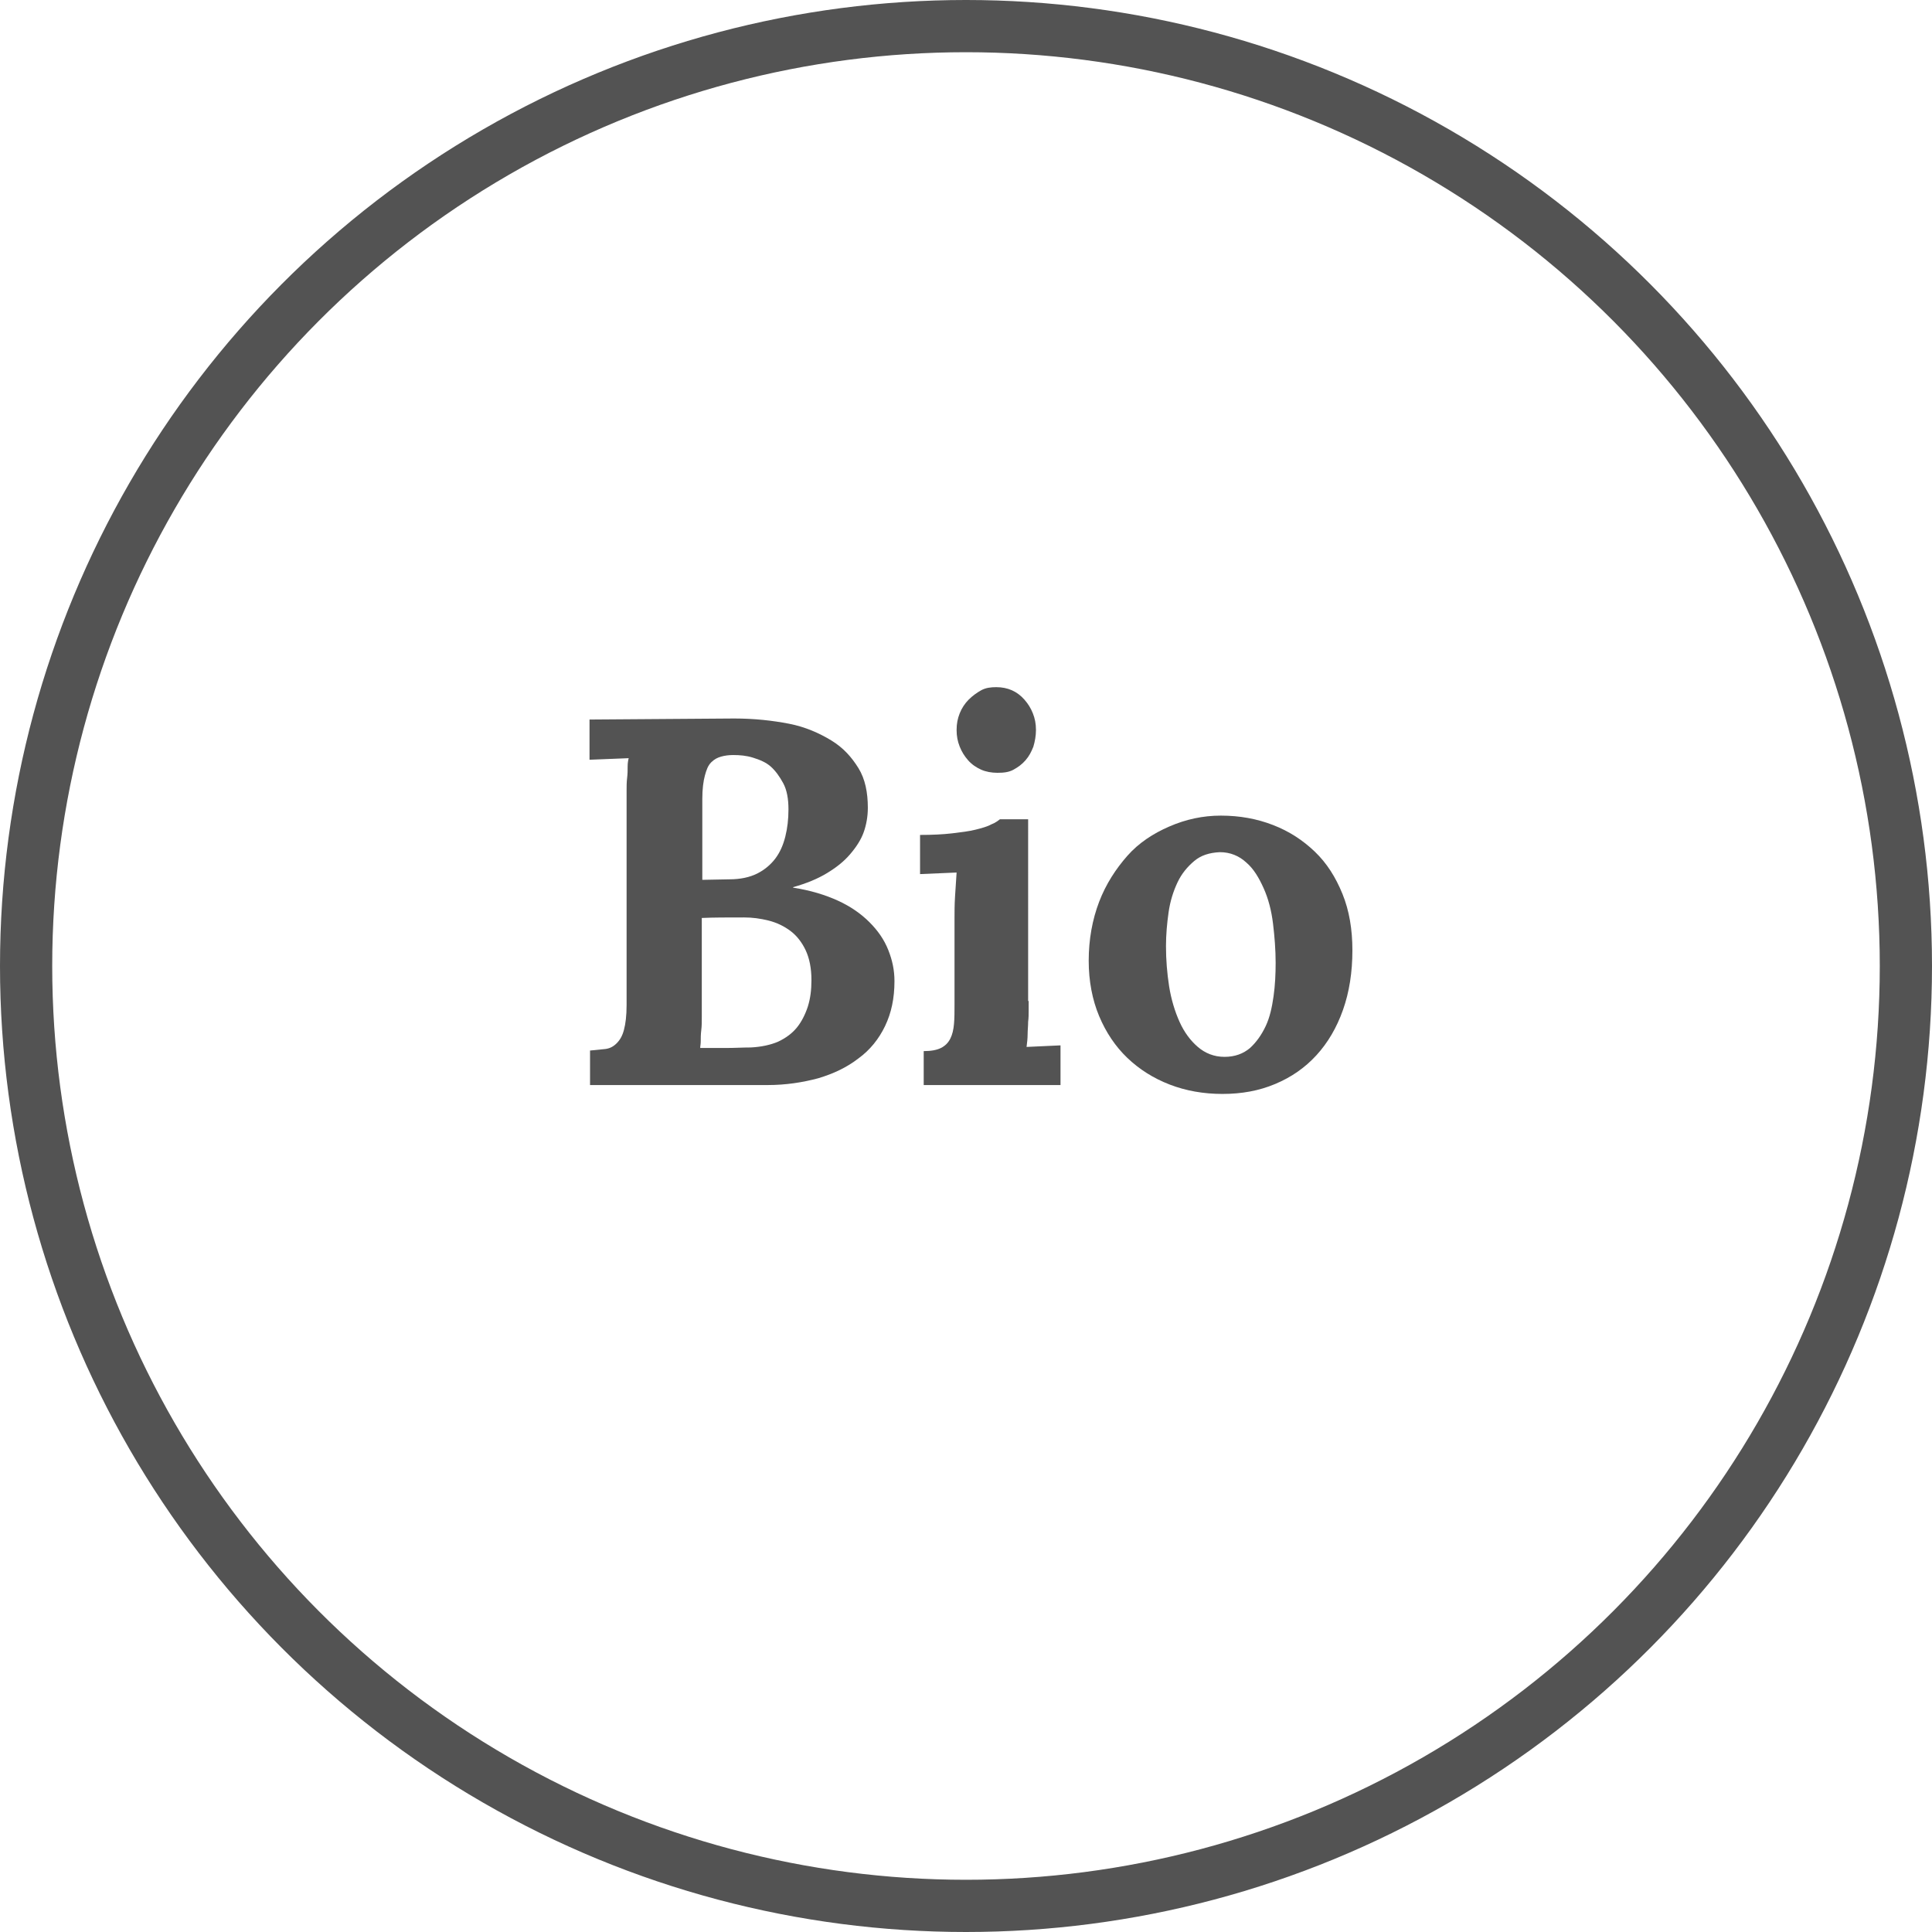 <?xml version="1.0" encoding="utf-8"?>
<!-- Generator: Adobe Illustrator 23.0.4, SVG Export Plug-In . SVG Version: 6.00 Build 0)  -->
<svg version="1.1" id="Livello_1" xmlns="http://www.w3.org/2000/svg" xmlns:xlink="http://www.w3.org/1999/xlink" x="0px" y="0px"
	 viewBox="0 0 37 37" style="enable-background:new 0 0 37 37;" xml:space="preserve">
<style type="text/css">
	.st0{fill:none;stroke:#535353;stroke-miterlimit:10;}
	.st1{fill:#535353;}
</style>
<circle class="st0" cx="18.5" cy="18.5" r="18"/>
<g>
	<path class="st1" d="M11.29,20.12c0.11-0.01,0.21-0.02,0.3-0.03s0.16-0.05,0.22-0.11c0.06-0.06,0.11-0.14,0.14-0.26
		c0.03-0.11,0.05-0.27,0.05-0.47v-3.83c0-0.09,0-0.18,0-0.27s0-0.17,0.01-0.25s0.01-0.15,0.01-0.22s0.01-0.12,0.02-0.16l-0.75,0.03
		v-0.77l2.77-0.02c0.39,0,0.74,0.04,1.05,0.1s0.58,0.18,0.81,0.32s0.39,0.32,0.52,0.53s0.18,0.47,0.18,0.76
		c0,0.17-0.03,0.33-0.08,0.47s-0.14,0.28-0.26,0.42s-0.26,0.25-0.44,0.36s-0.4,0.2-0.65,0.27V17c0.33,0.05,0.62,0.14,0.86,0.25
		s0.44,0.25,0.6,0.41s0.28,0.33,0.36,0.53s0.12,0.39,0.12,0.6c0,0.33-0.06,0.61-0.18,0.86c-0.12,0.25-0.29,0.46-0.51,0.62
		c-0.22,0.17-0.47,0.29-0.77,0.38c-0.3,0.08-0.62,0.13-0.97,0.13h-3.4V20.12z M13.41,20.07c0.18,0,0.34,0,0.5,0
		c0.16,0,0.32-0.01,0.47-0.01c0.2-0.01,0.38-0.05,0.52-0.11c0.15-0.07,0.27-0.16,0.36-0.27c0.09-0.11,0.16-0.25,0.21-0.4
		c0.05-0.16,0.07-0.32,0.07-0.51c0-0.23-0.04-0.42-0.11-0.57s-0.17-0.28-0.29-0.37s-0.26-0.16-0.42-0.2s-0.31-0.06-0.47-0.06
		c-0.32,0-0.59,0-0.81,0.01v1.63c0,0.09,0,0.18,0,0.27c0,0.09,0,0.17-0.01,0.25s-0.01,0.15-0.01,0.21S13.41,20.03,13.41,20.07z
		 M13.97,16.84c0.21,0,0.39-0.04,0.53-0.11s0.26-0.17,0.35-0.29s0.15-0.26,0.19-0.42s0.06-0.33,0.06-0.52c0-0.2-0.03-0.37-0.1-0.5
		s-0.15-0.24-0.24-0.32s-0.21-0.13-0.34-0.17s-0.25-0.05-0.38-0.05c-0.08,0-0.16,0.01-0.23,0.03s-0.13,0.05-0.19,0.11
		s-0.09,0.14-0.12,0.25s-0.05,0.26-0.05,0.45v1.55L13.97,16.84z"/>
	<path class="st1" d="M19.7,19.17c0,0.05,0,0.11,0,0.18c0,0.07,0,0.14-0.01,0.22c0,0.08-0.01,0.16-0.01,0.24s-0.01,0.16-0.02,0.24
		l0.65-0.03v0.76h-2.62v-0.65c0.14,0,0.25-0.02,0.33-0.06c0.08-0.04,0.14-0.1,0.18-0.18s0.06-0.17,0.07-0.28
		c0.01-0.11,0.01-0.23,0.01-0.36v-1.66c0-0.12,0-0.26,0.01-0.42s0.02-0.31,0.03-0.46l-0.7,0.03v-0.75c0.23,0,0.44-0.01,0.61-0.03
		s0.33-0.04,0.45-0.07s0.23-0.06,0.3-0.1c0.08-0.03,0.13-0.07,0.17-0.1h0.54V19.17z M19.84,13.98c0,0.11-0.02,0.22-0.05,0.32
		c-0.04,0.1-0.08,0.18-0.15,0.26s-0.14,0.13-0.23,0.18s-0.19,0.06-0.31,0.06c-0.11,0-0.22-0.02-0.31-0.06s-0.18-0.1-0.25-0.18
		s-0.12-0.16-0.16-0.26s-0.06-0.2-0.06-0.32s0.02-0.22,0.06-0.32s0.1-0.19,0.17-0.26s0.15-0.13,0.24-0.18s0.19-0.06,0.29-0.06
		c0.11,0,0.21,0.02,0.3,0.06s0.17,0.1,0.24,0.18s0.12,0.16,0.16,0.26C19.82,13.76,19.84,13.86,19.84,13.98z"/>
	<path class="st1" d="M23.38,15.62c0.36,0,0.69,0.06,1,0.18s0.57,0.29,0.8,0.51s0.4,0.49,0.53,0.81c0.13,0.32,0.19,0.68,0.19,1.08
		c0,0.42-0.06,0.8-0.18,1.14c-0.12,0.34-0.29,0.63-0.51,0.87s-0.48,0.42-0.79,0.55c-0.31,0.13-0.64,0.19-1.01,0.19
		c-0.36,0-0.7-0.06-1.01-0.18c-0.31-0.12-0.58-0.29-0.81-0.51c-0.23-0.22-0.41-0.49-0.54-0.8c-0.13-0.31-0.2-0.67-0.2-1.06
		c0-0.41,0.07-0.79,0.2-1.13c0.13-0.34,0.32-0.63,0.54-0.88s0.5-0.43,0.8-0.56C22.71,15.69,23.04,15.62,23.38,15.62z M23.36,16.32
		c-0.2,0.01-0.36,0.06-0.49,0.17c-0.13,0.11-0.24,0.24-0.32,0.41c-0.08,0.17-0.14,0.36-0.17,0.57s-0.05,0.43-0.05,0.65
		c0,0.26,0.02,0.51,0.06,0.77c0.04,0.25,0.11,0.48,0.2,0.68c0.09,0.2,0.21,0.36,0.35,0.48s0.31,0.19,0.51,0.19
		c0.2,0,0.36-0.06,0.49-0.17c0.12-0.11,0.22-0.25,0.3-0.42s0.12-0.36,0.15-0.57c0.03-0.21,0.04-0.43,0.04-0.64
		c0-0.25-0.02-0.5-0.05-0.75c-0.03-0.25-0.09-0.48-0.18-0.68s-0.19-0.37-0.33-0.49C23.73,16.39,23.56,16.32,23.36,16.32z"/>
</g>
</svg>
